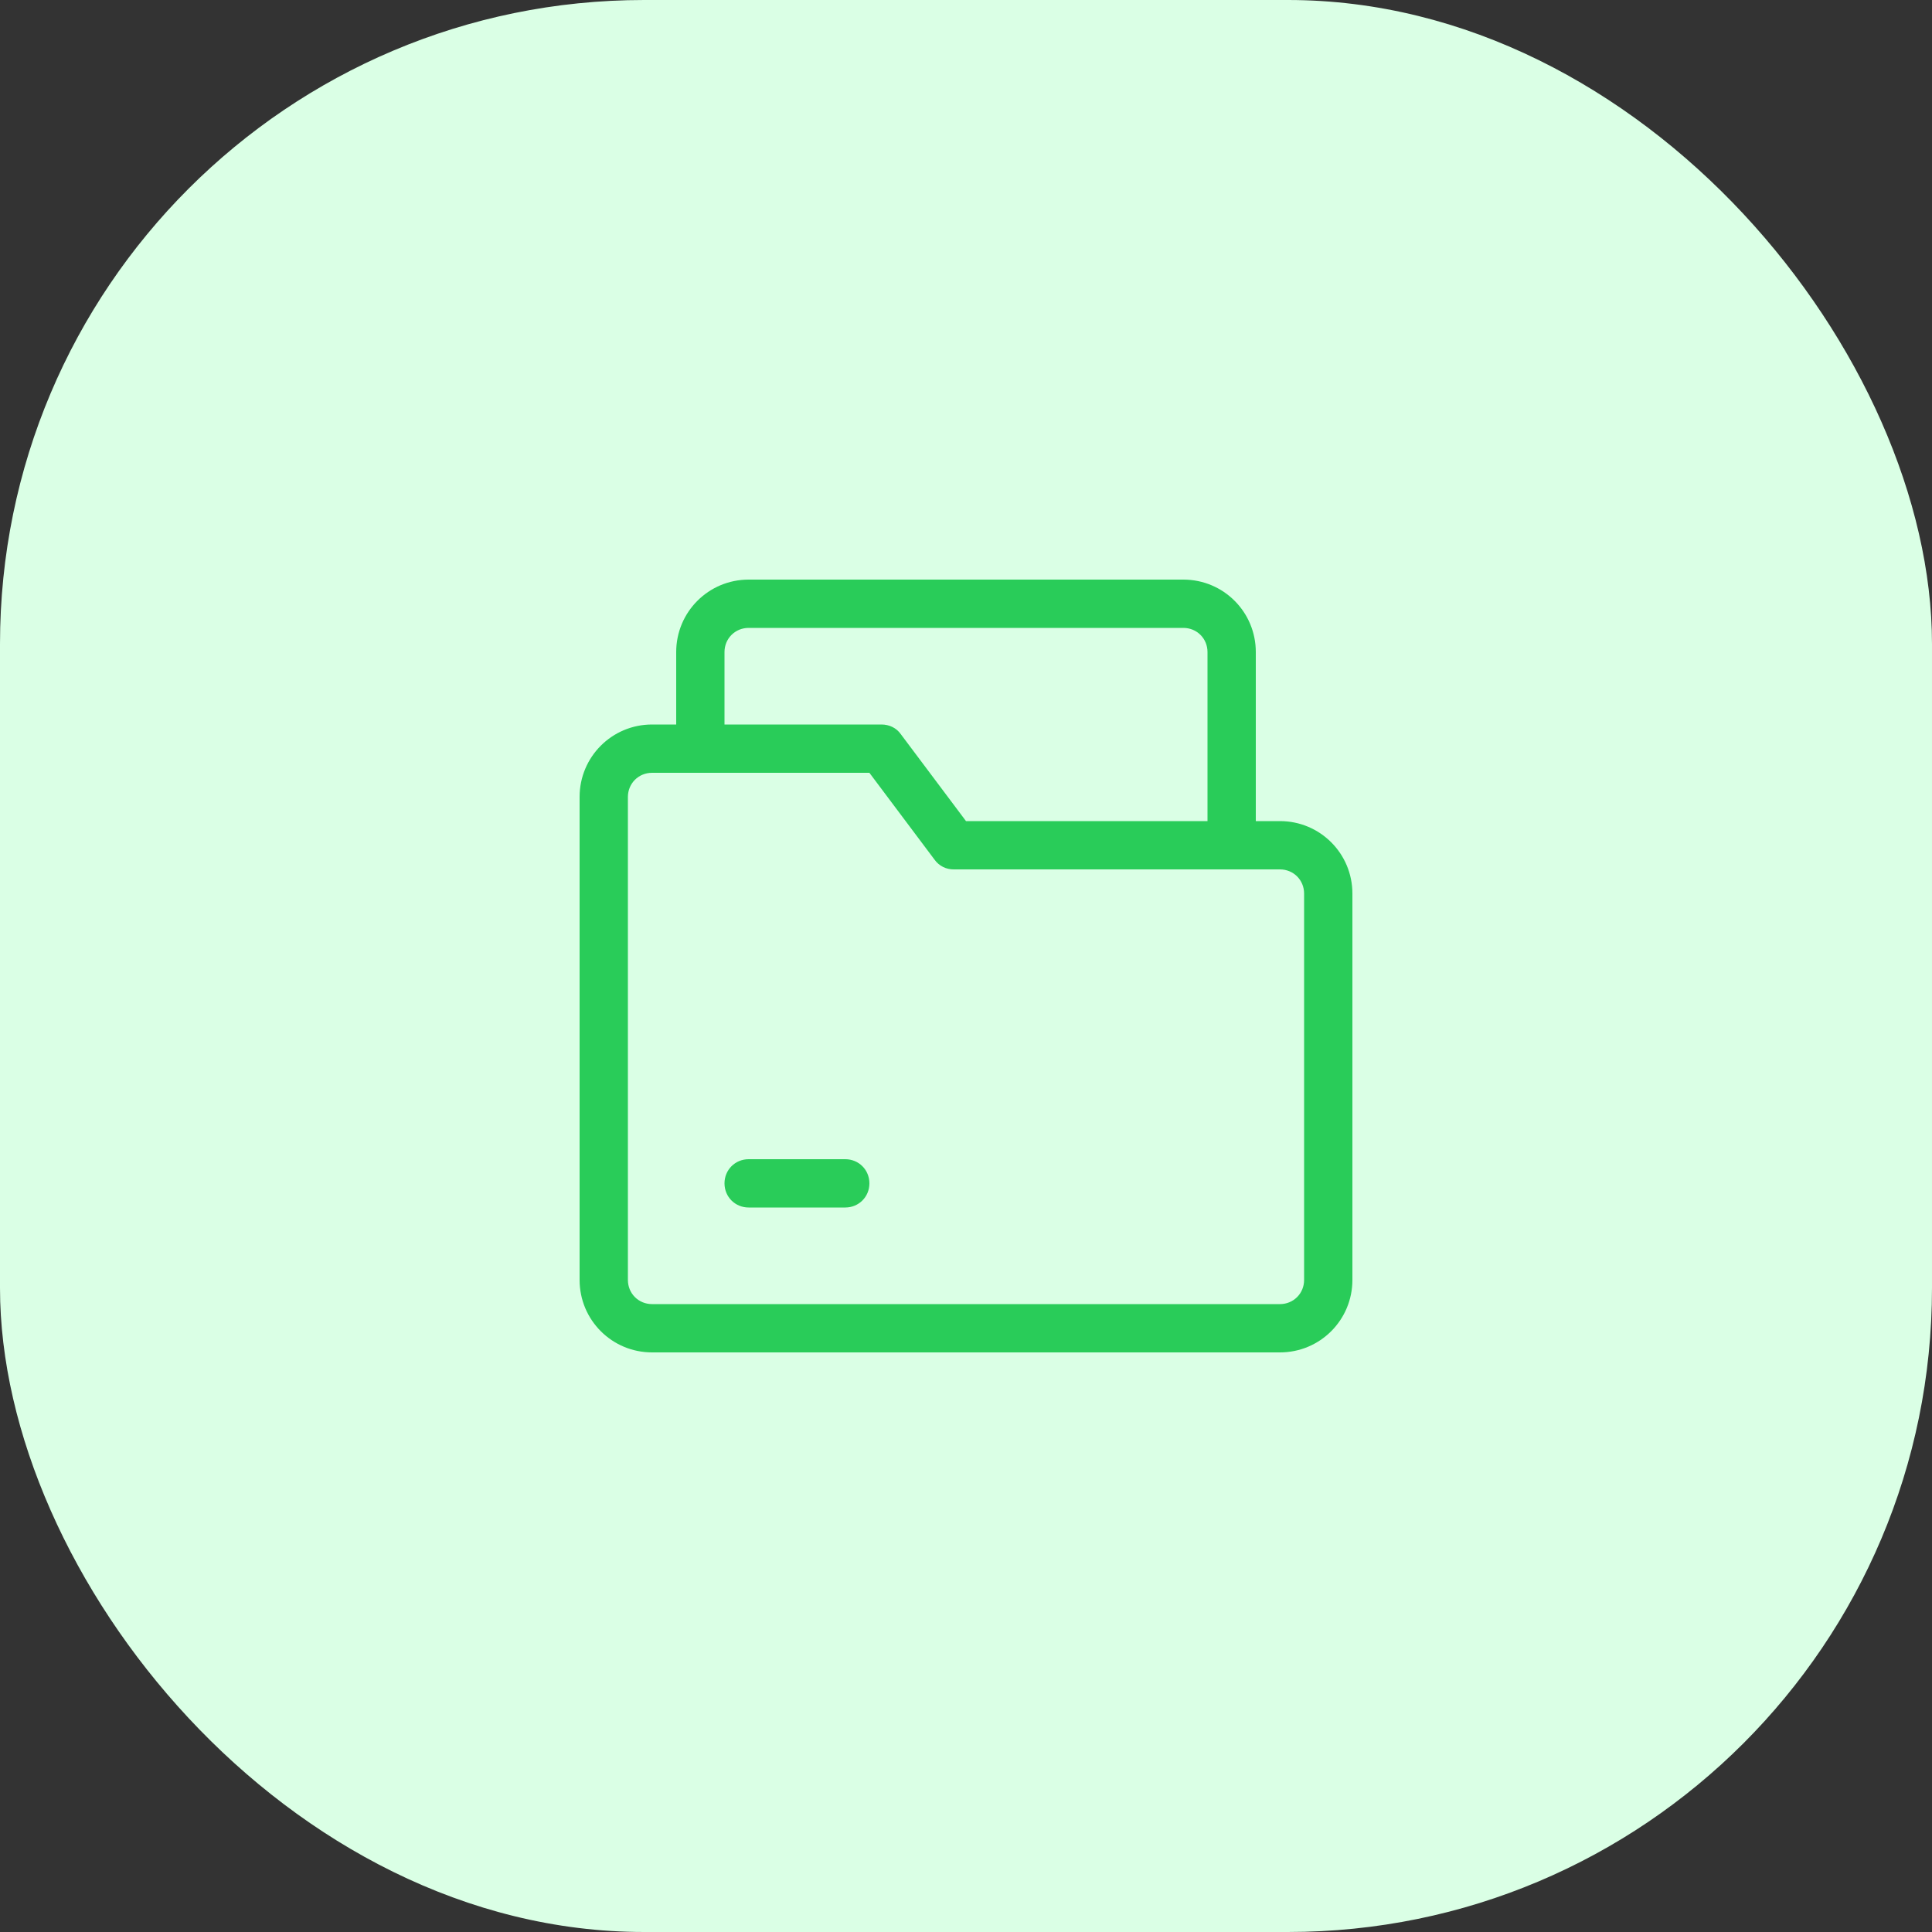 <svg width="60" height="60" viewBox="0 0 60 60" fill="none" xmlns="http://www.w3.org/2000/svg">
<rect x="0" y="0" width="60" height="60" fill="#333333" stroke="none"/>
<rect width="60" height="60" rx="20" fill="#DAFFE5"/>
<g clip-path="url(#clip0_2980_42280)">
<path d="M38.25 26.82C37.83 26.82 37.5 26.49 37.5 26.07V20.25C37.5 19.83 37.17 19.5 36.75 19.5H23.25C22.83 19.5 22.5 19.83 22.5 20.25V23.25C22.5 23.67 22.17 24 21.75 24C21.33 24 21 23.67 21 23.25V20.25C21 19.005 22.005 18 23.25 18H36.75C37.995 18 39 19.005 39 20.25V26.07C39 26.49 38.67 26.82 38.25 26.82Z" fill="#29CC59"/>
<path d="M39.75 42H20.25C19.005 42 18 40.995 18 39.75V24.75C18 23.505 19.005 22.5 20.25 22.5H27.375C27.615 22.5 27.84 22.605 27.975 22.8L30 25.5H39.75C40.995 25.5 42 26.505 42 27.75V39.75C42 40.995 40.995 42 39.75 42ZM20.25 24C19.83 24 19.5 24.33 19.5 24.75V39.75C19.5 40.17 19.83 40.5 20.25 40.5H39.75C40.17 40.5 40.5 40.17 40.5 39.75V27.75C40.5 27.33 40.17 27 39.75 27H29.625C29.508 27.002 29.392 26.976 29.288 26.924C29.183 26.872 29.093 26.795 29.025 26.7L27 24H20.25Z" fill="#29CC59"/>
<path d="M26.25 37.5H23.25C22.83 37.5 22.5 37.17 22.5 36.75C22.5 36.33 22.83 36 23.25 36H26.25C26.67 36 27 36.33 27 36.75C27 37.17 26.67 37.5 26.25 37.5Z" fill="#29CC59"/>
</g>
<defs>
<clipPath id="clip0_2980_42280">
<rect width="24" height="24" fill="white" transform="translate(18 18)"/>
</clipPath>
</defs>
</svg>
